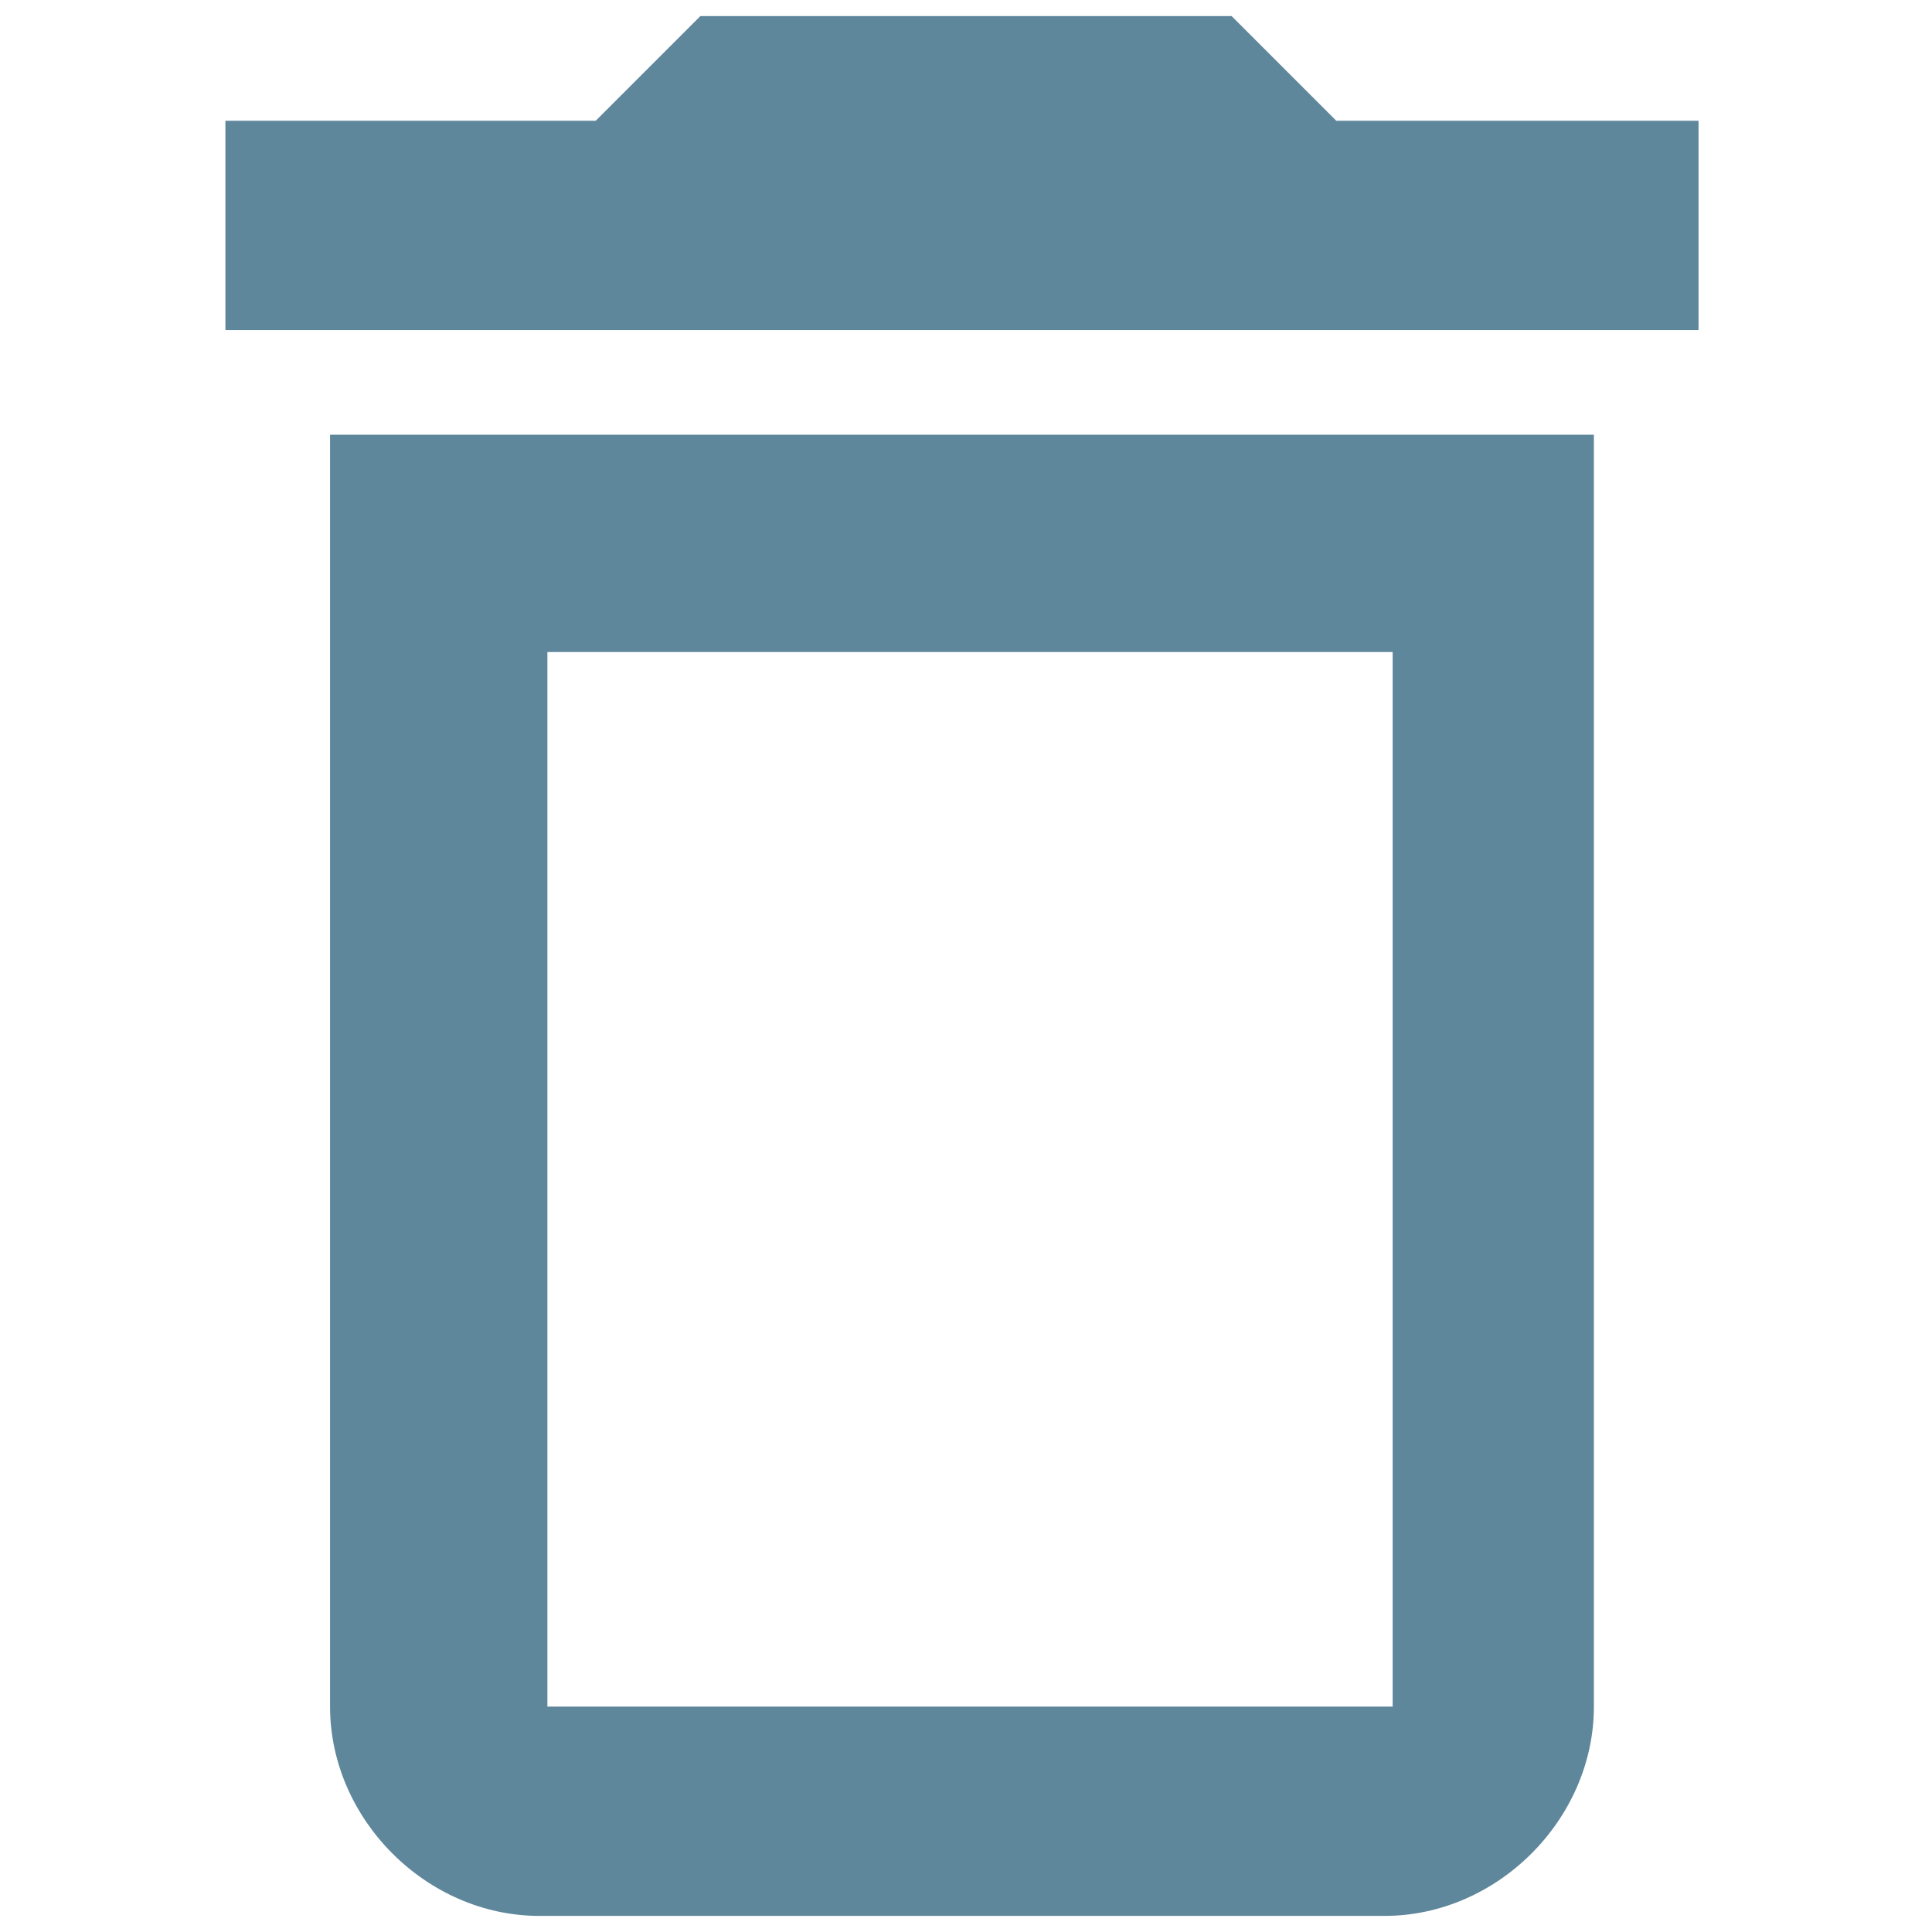 <?xml version="1.0" encoding="utf-8"?>
<!-- Generator: Adobe Illustrator 21.0.0, SVG Export Plug-In . SVG Version: 6.00 Build 0)  -->
<svg version="1.1" id="Layer_1" xmlns="http://www.w3.org/2000/svg" xmlns:xlink="http://www.w3.org/1999/xlink" x="0px" y="0px"
	 viewBox="0 0 24 24" style="enable-background:new 0 0 24 24;" xml:space="preserve">
<style type="text/css">
	.st0{fill:#5F879B;}
</style>
<path class="st0" d="M4.1,21.2c0,1.4,1.2,2.6,2.6,2.6h10.5c1.4,0,2.6-1.2,2.6-2.6V5.4H4.1V21.2 M6.8,8.1h10.5v13.1H6.8V8.1
	 M16.6,1.5l-1.3-1.3H8.7L7.4,1.5H2.8v2.6h18.3V1.5H16.6z"/>
</svg>

